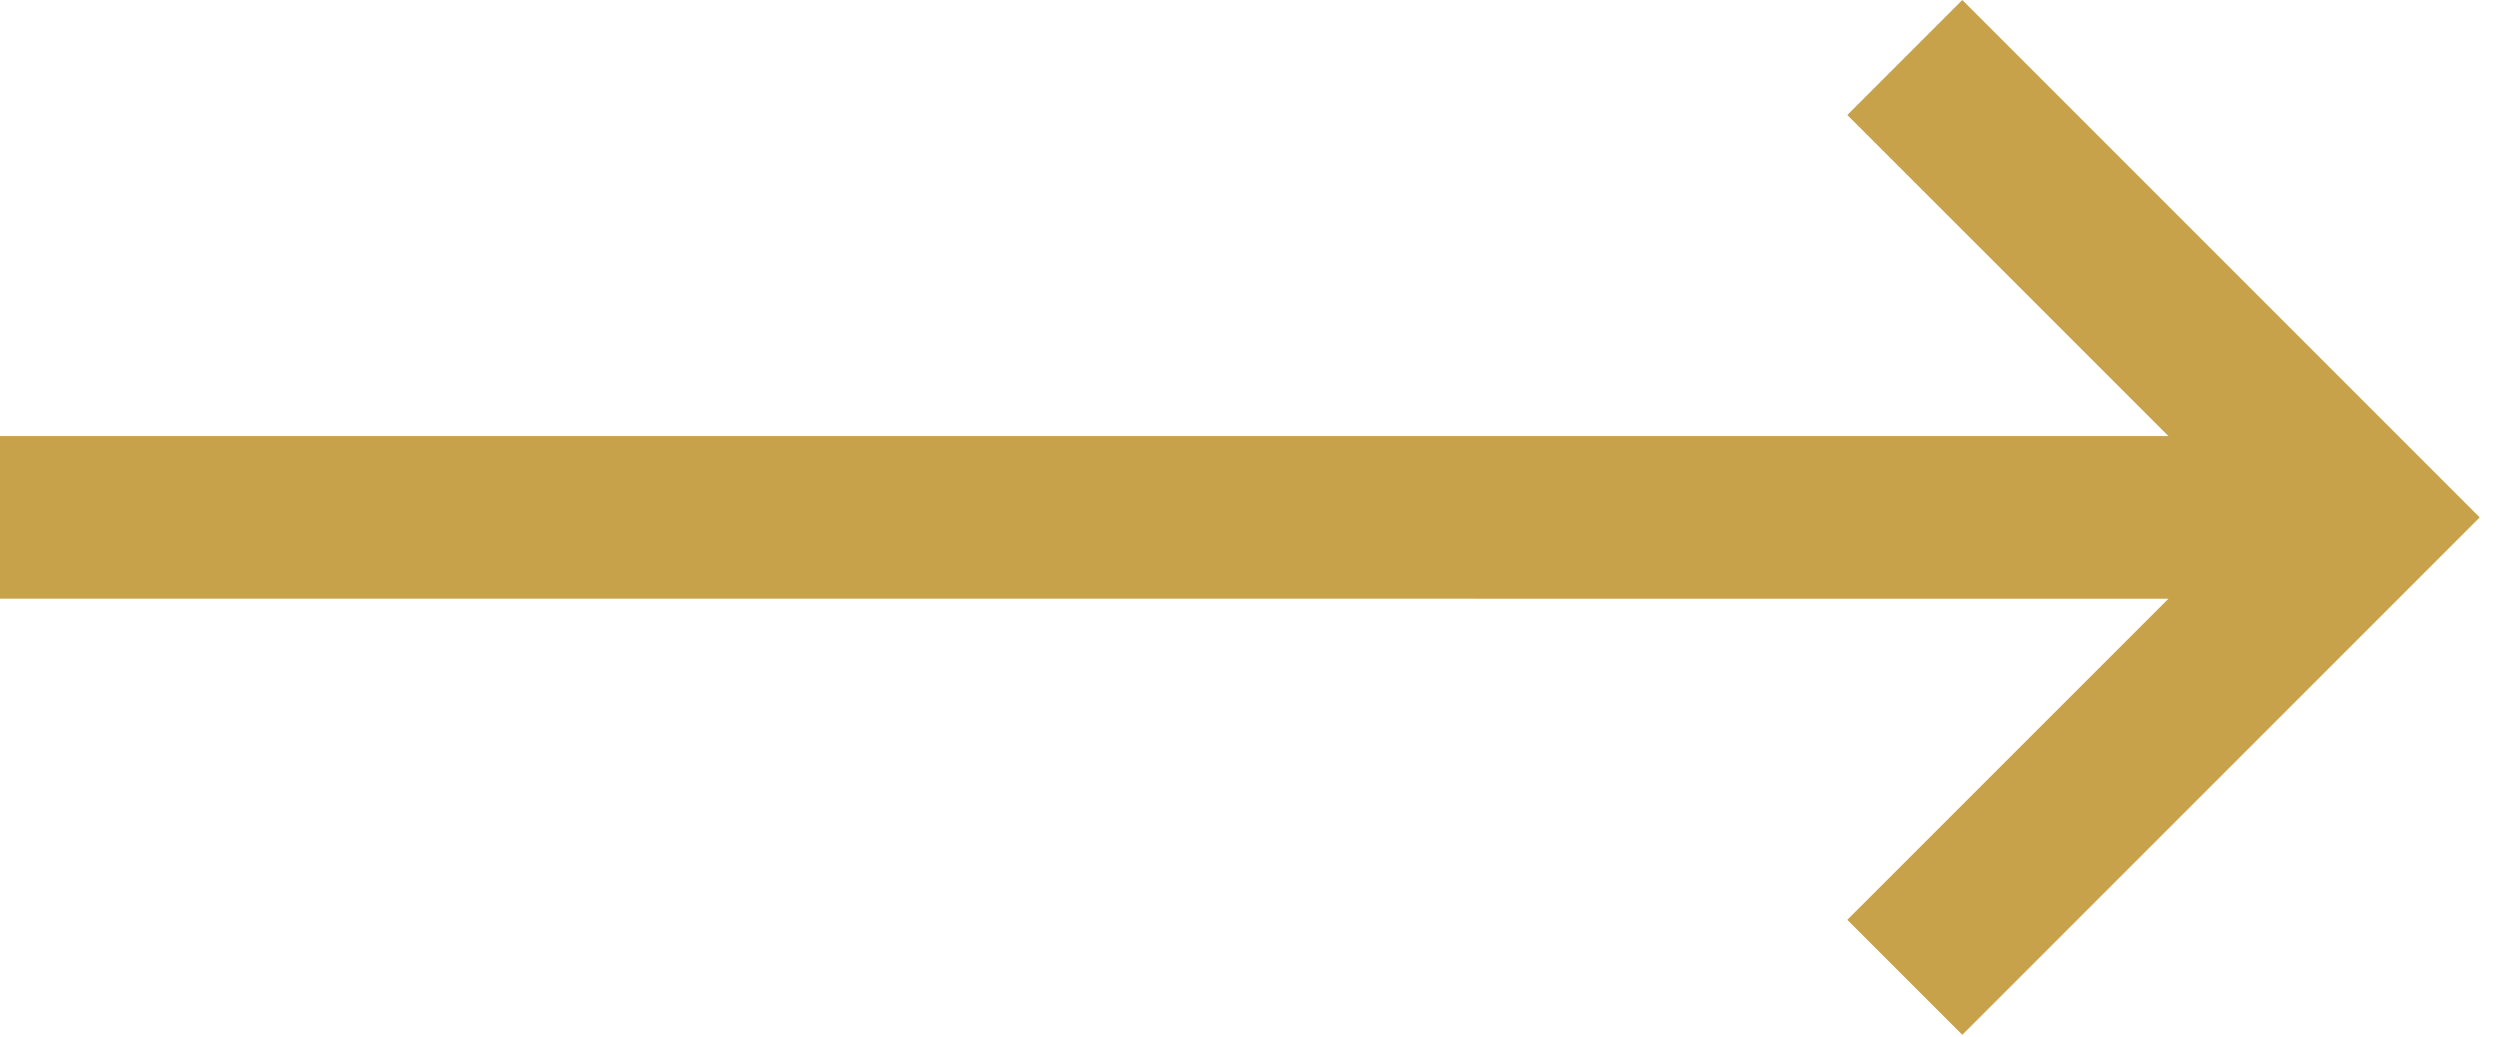 <svg width="41" height="17" viewBox="0 0 41 17" fill="none" xmlns="http://www.w3.org/2000/svg">
<path d="M0 9.818L3.8147e-06 7.152H35.563L30.296 1.886L32.182 0L40.667 8.485L32.182 16.971L30.296 15.085L35.563 9.819L0 9.818Z" fill="#C7A24B"/>
</svg>
